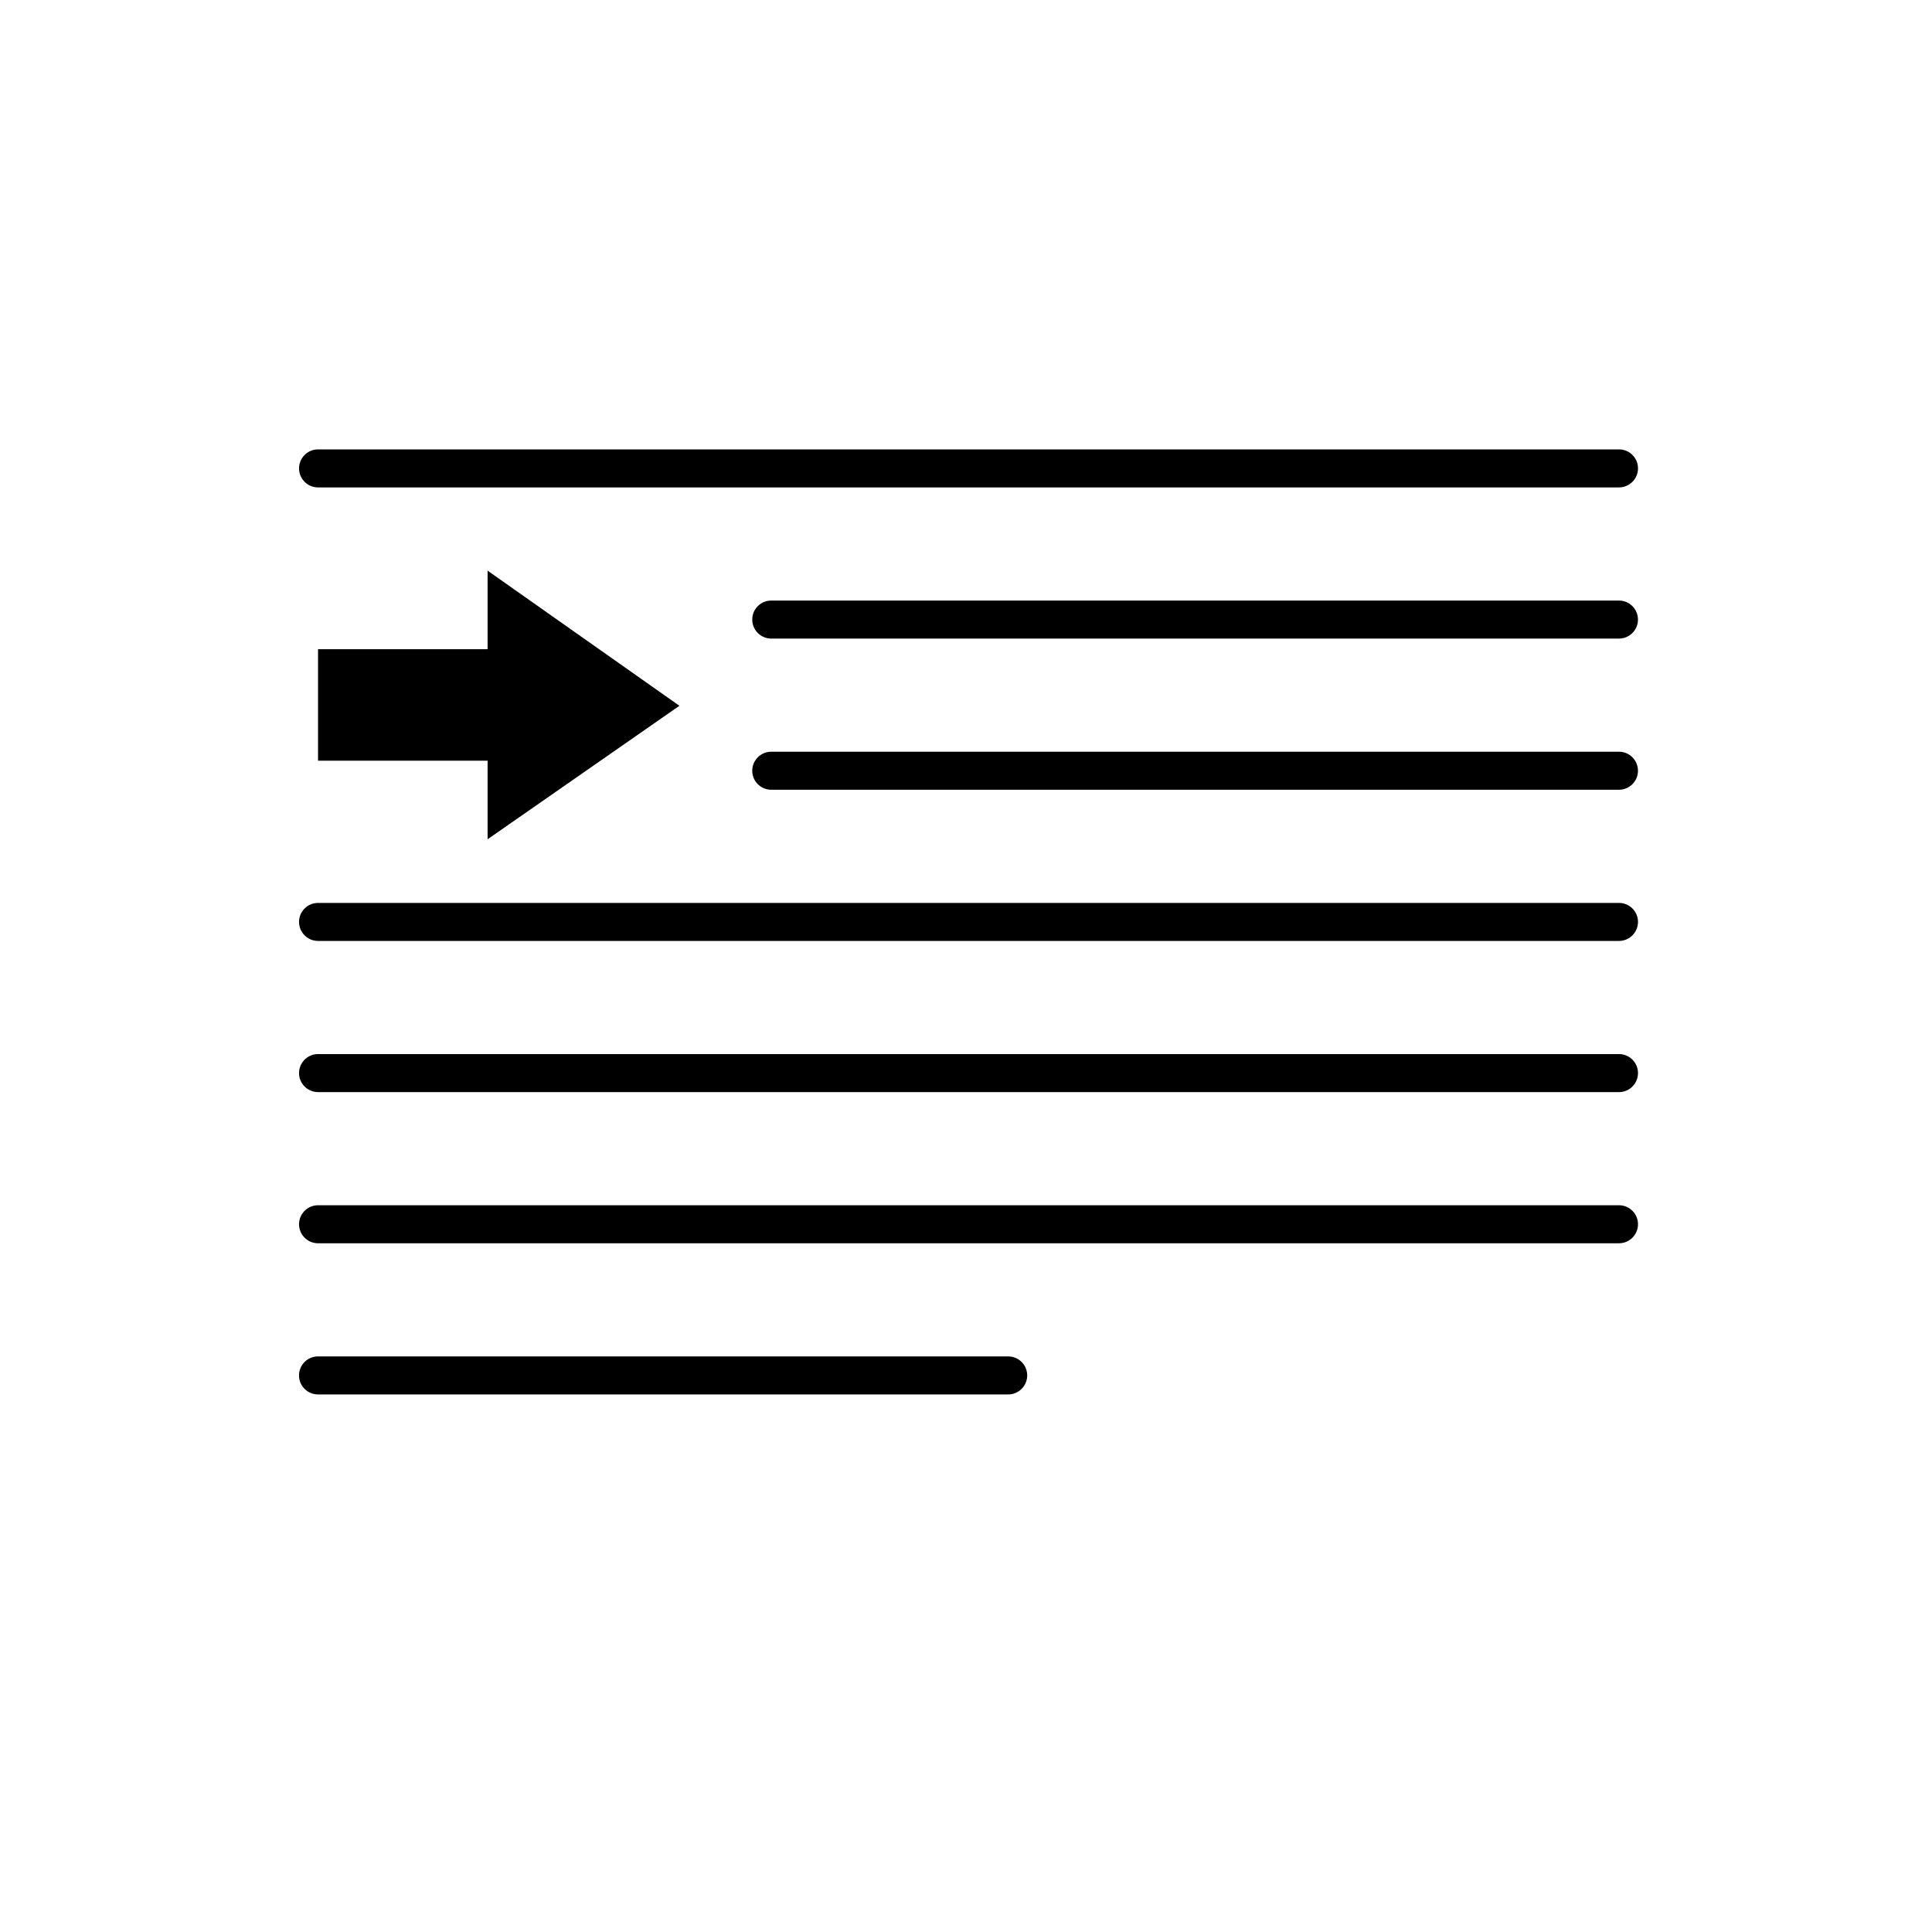 <?xml version="1.0" encoding="UTF-8"?>
<!-- Uploaded to: SVG Repo, www.svgrepo.com, Generator: SVG Repo Mixer Tools -->
<svg fill="#000000" width="800px" height="800px" version="1.1" viewBox="144 144 512 512" xmlns="http://www.w3.org/2000/svg">
 <g>
  <path d="m573.04 273.17h-344.75c-2.781 0-5.039-2.258-5.039-5.039 0-2.785 2.258-5.039 5.039-5.039h344.76c2.781 0 5.039 2.254 5.039 5.039-0.008 2.785-2.266 5.039-5.047 5.039z"/>
  <path d="m573.04 313.23h-224.65c-2.781 0-5.039-2.254-5.039-5.039 0-2.781 2.258-5.039 5.039-5.039h224.65c2.781 0 5.039 2.258 5.039 5.039 0 2.789-2.258 5.039-5.039 5.039z"/>
  <path d="m573.04 353.29h-224.65c-2.781 0-5.039-2.254-5.039-5.039 0-2.781 2.258-5.039 5.039-5.039h224.65c2.781 0 5.039 2.258 5.039 5.039 0 2.789-2.258 5.039-5.039 5.039z"/>
  <path d="m573.04 393.36h-344.75c-2.781 0-5.039-2.258-5.039-5.039 0-2.785 2.258-5.039 5.039-5.039h344.76c2.781 0 5.039 2.254 5.039 5.039-0.008 2.777-2.266 5.039-5.047 5.039z"/>
  <path d="m573.04 433.42h-344.75c-2.781 0-5.039-2.254-5.039-5.039 0-2.781 2.258-5.039 5.039-5.039h344.76c2.781 0 5.039 2.258 5.039 5.039-0.008 2.785-2.266 5.039-5.047 5.039z"/>
  <path d="m573.04 473.48h-344.75c-2.781 0-5.039-2.254-5.039-5.039 0-2.781 2.258-5.039 5.039-5.039h344.76c2.781 0 5.039 2.258 5.039 5.039-0.008 2.785-2.266 5.039-5.047 5.039z"/>
  <path d="m411.18 513.54h-182.9c-2.781 0-5.039-2.258-5.039-5.039 0-2.785 2.258-5.039 5.039-5.039h182.9c2.781 0 5.039 2.254 5.039 5.039-0.004 2.781-2.258 5.039-5.039 5.039z"/>
  <path d="m228.28 316.05h44.938v-20.82l50.836 35.809-50.836 35.375v-20.824h-44.938z"/>
 </g>
</svg>